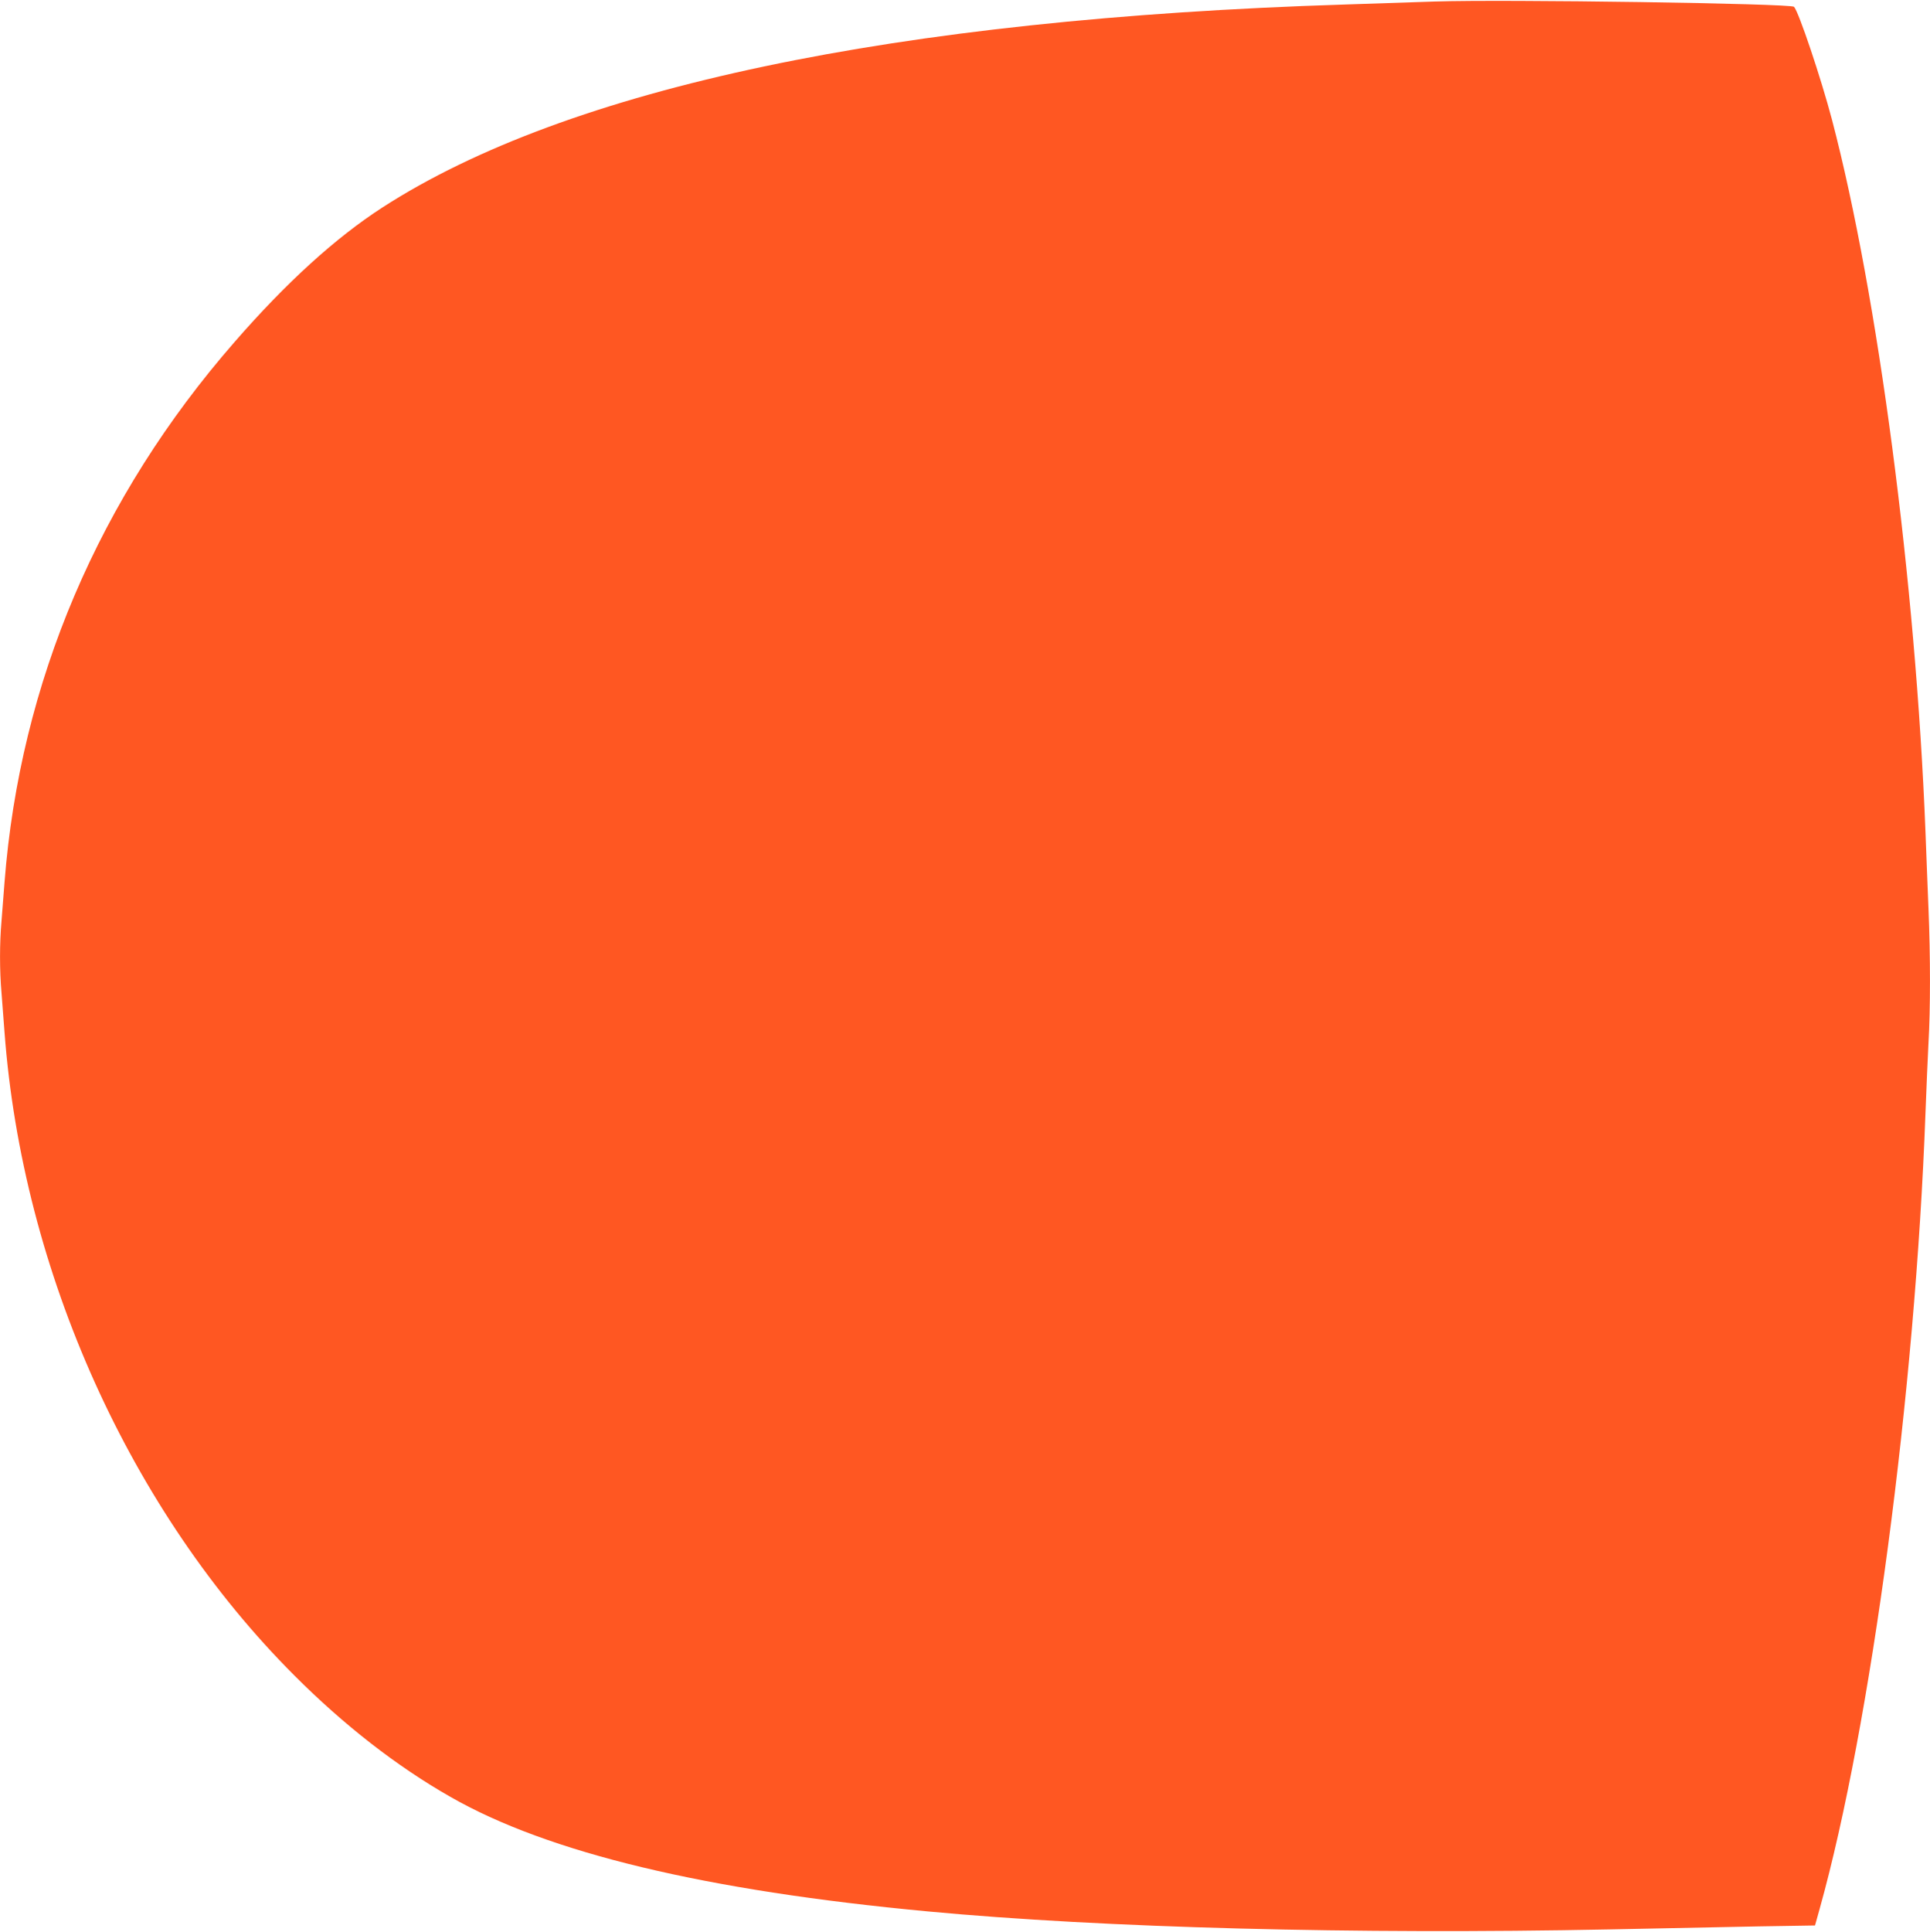 <?xml version="1.0" standalone="no"?>
<!DOCTYPE svg PUBLIC "-//W3C//DTD SVG 20010904//EN"
 "http://www.w3.org/TR/2001/REC-SVG-20010904/DTD/svg10.dtd">
<svg version="1.0" xmlns="http://www.w3.org/2000/svg"
 width="1279pt" height="1280pt" viewBox="0 0 1279 1280"
 preserveAspectRatio="xMidYMid meet">
<g transform="translate(0,1280) scale(0.1,-0.1)"
fill="#ff5722" stroke="none">
<path d="M9510 12790 c-140 -5 -410 -14 -600 -20 -2981 -94 -5146 -551 -6375
-1344 -311 -201 -637 -497 -980 -891 -900 -1031 -1422 -2256 -1525 -3580 -6
-77 -15 -193 -20 -257 -13 -148 -13 -327 0 -476 5 -64 14 -182 20 -262 119
-1586 834 -3174 1920 -4260 327 -328 680 -603 1035 -805 648 -371 1690 -621
3165 -759 1159 -109 2832 -153 4520 -119 338 7 782 16 987 20 l371 6 31 111
c339 1213 633 3421 701 5271 6 160 15 369 20 465 13 223 13 574 0 889 -5 135
-15 365 -20 511 -65 1656 -315 3555 -619 4715 -73 277 -221 717 -252 750 -22
22 -1915 50 -2379 35z"/>
</g>
</svg>
